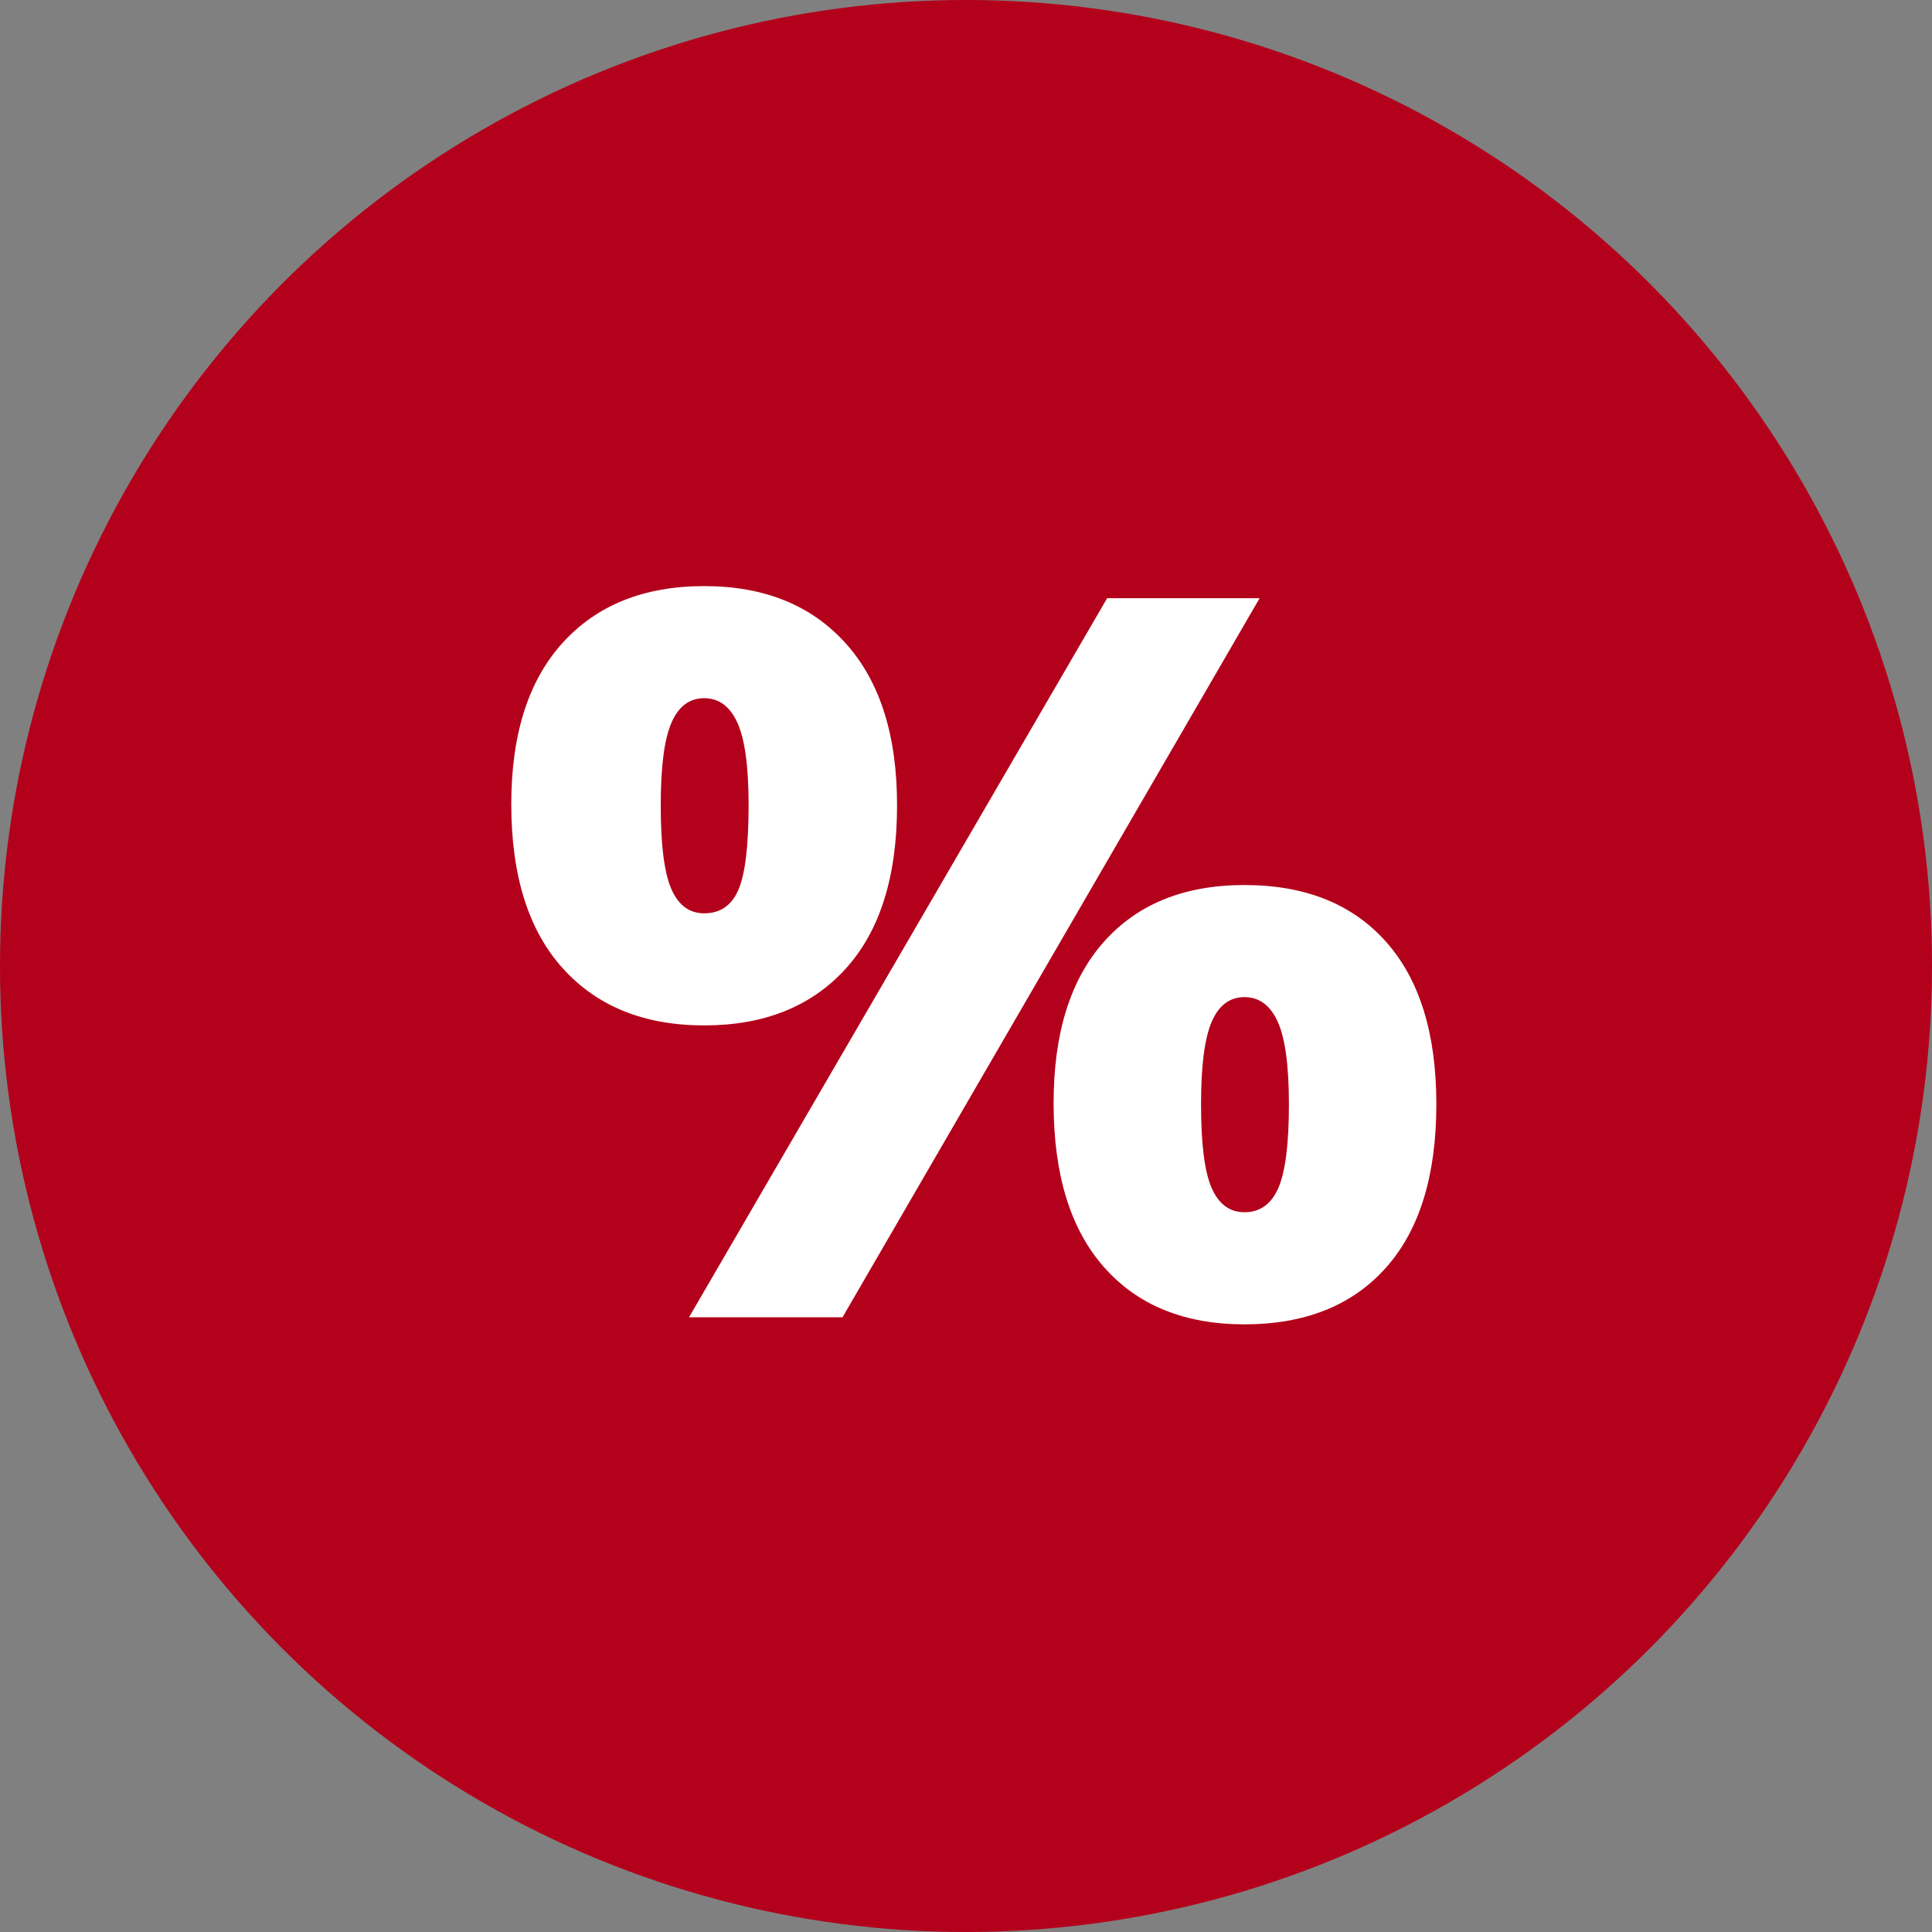<?xml version="1.0" encoding="UTF-8"?>
<svg width="44px" height="44px" viewBox="0 0 44 44" version="1.1" xmlns="http://www.w3.org/2000/svg" xmlns:xlink="http://www.w3.org/1999/xlink">
    <rect x="0" y="0" width="44" height="44" fill="#808080" stroke="none"/>
    <!-- Generator: Sketch 59 (86127) - https://sketch.com -->
    <title>Group 22</title>
    <desc>Created with Sketch.</desc>
    <g id="Unutarnje---Martina" stroke="none" stroke-width="1" fill="none" fill-rule="evenodd">
        <g id="Group-22">
            <circle id="Oval" fill="#B3001B" cx="22" cy="22" r="22"></circle>
            <path d="M16.037,23.353 C14.672,23.353 13.599,22.92 12.817,22.053 C12.035,21.187 11.644,19.941 11.644,18.316 C11.644,16.721 12.035,15.495 12.817,14.636 C13.599,13.777 14.672,13.348 16.037,13.348 C17.402,13.348 18.475,13.781 19.257,14.648 C20.039,15.514 20.43,16.744 20.43,18.339 C20.43,19.964 20.039,21.206 19.257,22.065 C18.475,22.924 17.402,23.353 16.037,23.353 Z M19.188,30 L15.692,30 L25.214,13.624 L28.687,13.624 L19.188,30 Z M16.037,20.8 C16.405,20.8 16.666,20.62 16.819,20.259 C16.972,19.899 17.049,19.259 17.049,18.339 C17.049,17.465 16.965,16.84 16.796,16.465 C16.627,16.089 16.374,15.901 16.037,15.901 C15.7,15.901 15.451,16.089 15.29,16.465 C15.128,16.84 15.048,17.465 15.048,18.339 C15.048,19.244 15.128,19.88 15.29,20.248 C15.451,20.616 15.7,20.8 16.037,20.8 Z M28.342,20.156 C29.722,20.156 30.795,20.585 31.562,21.444 C32.329,22.303 32.712,23.537 32.712,25.147 C32.712,26.772 32.329,28.014 31.562,28.873 C30.795,29.732 29.722,30.161 28.342,30.161 C26.977,30.161 25.912,29.728 25.145,28.861 C24.378,27.995 23.995,26.749 23.995,25.124 C23.995,23.529 24.378,22.303 25.145,21.444 C25.912,20.585 26.977,20.156 28.342,20.156 Z M28.342,22.709 C28.005,22.709 27.756,22.897 27.595,23.273 C27.433,23.648 27.353,24.273 27.353,25.147 C27.353,26.052 27.433,26.688 27.595,27.056 C27.756,27.424 28.005,27.608 28.342,27.608 C28.695,27.608 28.951,27.424 29.113,27.056 C29.274,26.688 29.354,26.052 29.354,25.147 C29.354,24.273 29.27,23.648 29.101,23.273 C28.932,22.897 28.679,22.709 28.342,22.709 Z" id="%" fill="#FFFFFF" fill-rule="nonzero"></path>
        </g>
    </g>
</svg>